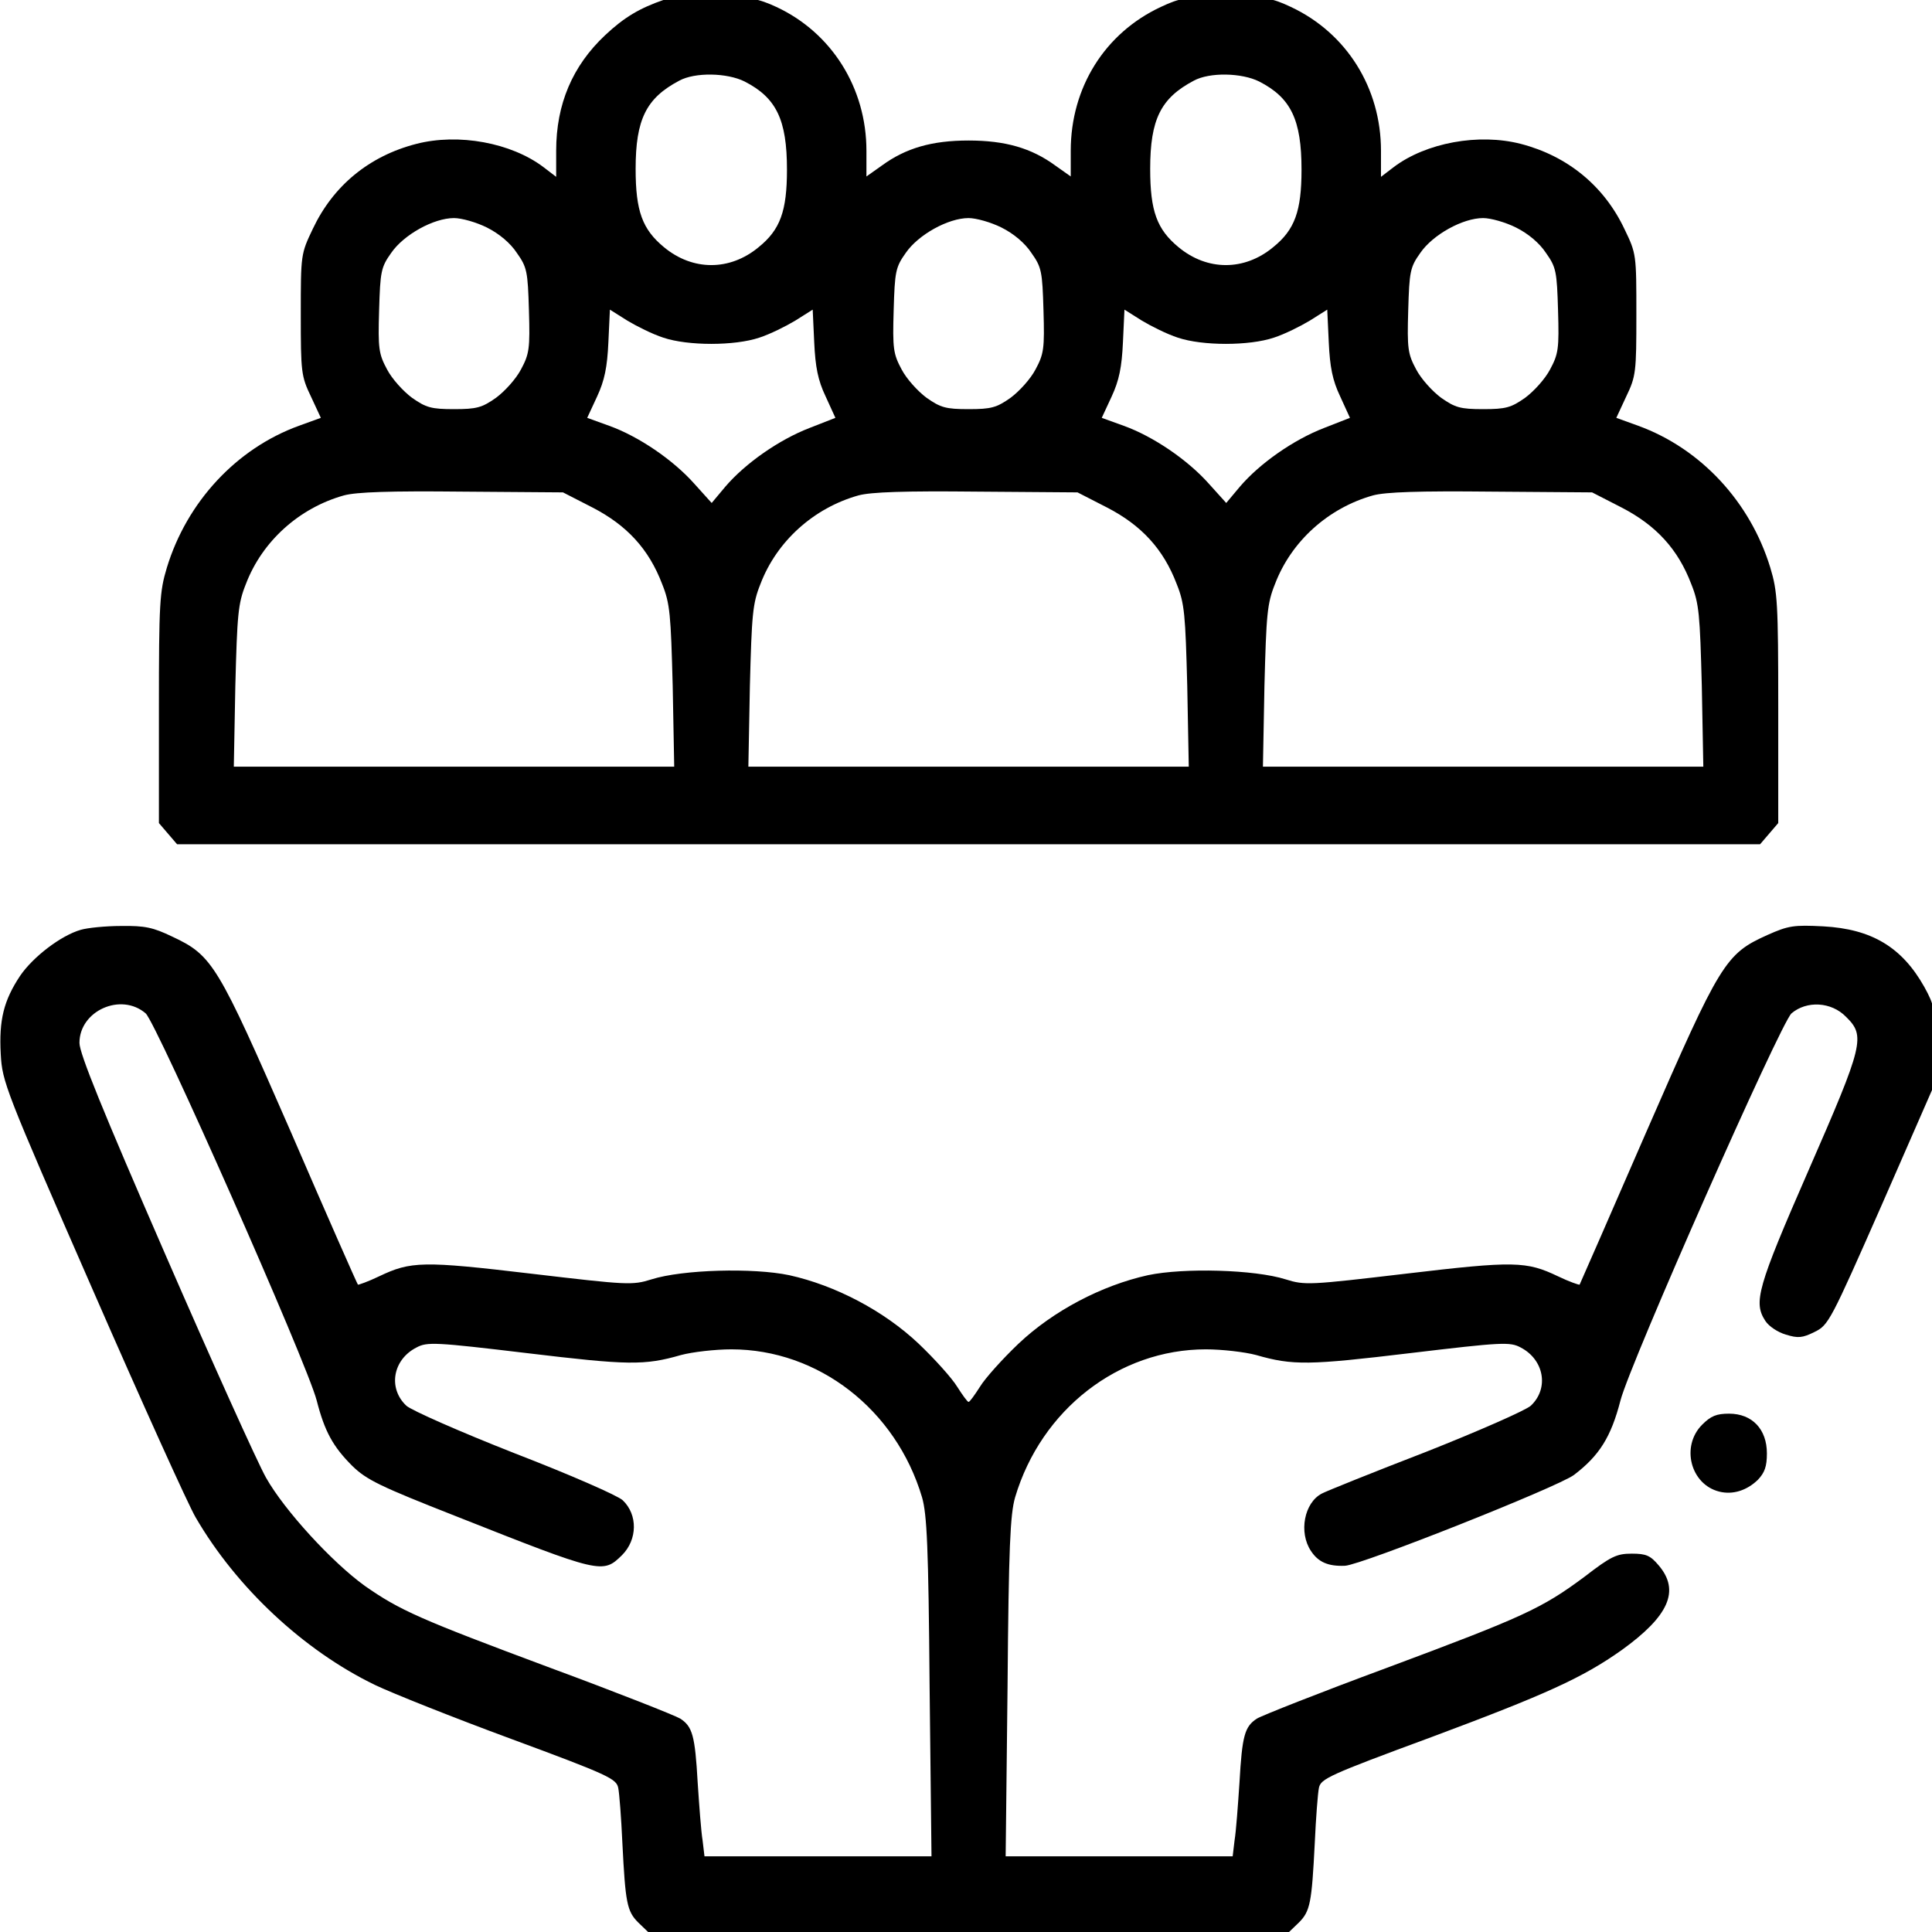 <?xml version="1.0" standalone="no"?>
<!DOCTYPE svg PUBLIC "-//W3C//DTD SVG 20010904//EN"
 "http://www.w3.org/TR/2001/REC-SVG-20010904/DTD/svg10.dtd">
<svg version="1.0" xmlns="http://www.w3.org/2000/svg"
 width="480px" height="480px" viewBox="0 0 480 480"
 preserveAspectRatio="xMidYMid meet">
<g transform="translate(0,480) scale(0.094,-0.094)"
fill="#000000" stroke="none">
<path d="M1755 5107 c-64 -22 -105 -46 -156 -94 -86 -81 -129 -182 -129 -305
l0 -69 -34 26 c-85 64 -224 90 -336 61 -124 -32 -219 -110 -273 -224 -32 -67
-32 -68 -32 -227 0 -152 1 -163 27 -217 l26 -56 -58 -21 c-165 -60 -296 -201
-349 -375 -19 -63 -21 -92 -21 -371 l0 -304 24 -28 24 -28 2092 0 2092 0 24
28 24 28 0 304 c0 279 -2 308 -21 371 -53 174 -184 315 -349 375 l-58 21 26
56 c26 54 27 65 27 217 0 158 0 161 -31 225 -54 115 -151 194 -274 226 -112
29 -251 3 -336 -61 l-34 -26 0 69 c0 166 -91 311 -238 380 -51 24 -68 27 -172
27 -104 0 -121 -3 -172 -27 -148 -69 -238 -213 -238 -380 l0 -68 -41 29 c-63
46 -132 66 -229 66 -97 0 -166 -20 -229 -66 l-41 -29 0 68 c0 166 -92 312
-238 380 -47 22 -74 27 -157 29 -63 2 -115 -2 -140 -10z m213 -216 c84 -43
112 -101 112 -233 0 -110 -18 -159 -75 -205 -76 -63 -174 -63 -250 0 -57 47
-75 95 -75 207 0 131 28 187 115 233 42 23 127 21 173 -2z m1360 0 c84 -43
112 -101 112 -233 0 -110 -18 -159 -75 -205 -76 -63 -174 -63 -250 0 -57 47
-75 95 -75 207 0 131 28 187 115 233 42 23 127 21 173 -2z m-2041 -386 c32
-16 62 -41 79 -67 27 -38 29 -49 32 -152 3 -101 1 -115 -21 -156 -13 -25 -43
-58 -66 -75 -37 -26 -51 -30 -111 -30 -60 0 -74 4 -111 30 -23 17 -53 50 -66
75 -22 41 -24 55 -21 156 3 103 5 114 32 152 33 48 112 92 166 92 20 0 59 -11
87 -25z m1360 0 c32 -16 62 -41 79 -67 27 -38 29 -49 32 -152 3 -101 1 -115
-21 -156 -13 -25 -43 -58 -66 -75 -37 -26 -51 -30 -111 -30 -60 0 -74 4 -111
30 -23 17 -53 50 -66 75 -22 41 -24 55 -21 156 3 103 5 114 32 152 33 48 112
92 166 92 20 0 59 -11 87 -25z m1360 0 c32 -16 62 -41 79 -67 27 -38 29 -49
32 -152 3 -101 1 -115 -21 -156 -13 -25 -43 -58 -66 -75 -37 -26 -51 -30 -111
-30 -60 0 -74 4 -111 30 -23 17 -53 50 -66 75 -22 41 -24 55 -21 156 3 103 5
114 32 152 33 48 112 92 166 92 20 0 59 -11 87 -25z m-2254 -291 c65 -22 189
-22 254 0 28 9 70 30 95 45 l46 29 4 -86 c3 -66 10 -101 30 -143 l26 -57 -69
-27 c-80 -31 -169 -93 -222 -155 l-36 -43 -46 51 c-56 63 -147 125 -225 153
l-58 21 26 56 c20 43 27 78 30 144 l4 86 46 -29 c25 -15 67 -36 95 -45z m1360
0 c65 -22 189 -22 254 0 28 9 70 30 95 45 l46 29 4 -86 c3 -66 10 -101 30
-143 l26 -57 -69 -27 c-80 -31 -169 -93 -222 -155 l-36 -43 -46 51 c-56 63
-147 125 -225 153 l-58 21 26 56 c20 43 27 78 30 144 l4 86 46 -29 c25 -15 67
-36 95 -45z m-1547 -449 c91 -47 149 -110 184 -202 21 -52 23 -81 28 -270 l4
-213 -582 0 -582 0 4 213 c5 189 7 218 28 270 43 113 141 201 259 234 33 9
122 12 312 10 l267 -2 78 -40z m1360 0 c91 -47 149 -110 184 -202 21 -52 23
-81 28 -270 l4 -213 -582 0 -582 0 4 213 c5 189 7 218 28 270 43 113 141 201
259 234 33 9 122 12 312 10 l267 -2 78 -40z m1360 0 c91 -47 149 -110 184
-202 21 -52 23 -81 28 -270 l4 -213 -582 0 -582 0 4 213 c5 189 7 218 28 270
43 113 141 201 259 234 33 9 122 12 312 10 l267 -2 78 -40z"/>
<path d="M214 2649 c-53 -15 -127 -72 -161 -122 -43 -65 -56 -116 -51 -207 4
-73 11 -92 242 -620 131 -300 254 -572 273 -604 108 -186 286 -352 474 -443
46 -22 209 -87 361 -143 257 -95 277 -105 282 -129 3 -14 8 -80 11 -146 8
-158 12 -180 42 -210 l26 -25 847 0 847 0 26 25 c30 30 34 52 42 210 3 66 8
132 11 146 5 24 26 34 297 134 303 113 400 157 503 230 125 90 155 157 98 224
-22 26 -33 31 -71 31 -40 0 -55 -7 -125 -61 -113 -84 -161 -106 -523 -241
-176 -65 -330 -126 -343 -134 -32 -21 -39 -44 -46 -169 -4 -60 -9 -129 -13
-153 l-5 -42 -300 0 -300 0 5 448 c3 370 7 456 20 501 69 232 274 391 504 391
43 0 103 -7 133 -15 97 -28 140 -27 407 5 243 29 264 30 292 15 62 -32 76
-108 27 -154 -13 -12 -138 -67 -277 -122 -140 -54 -264 -104 -275 -110 -47
-24 -62 -103 -29 -152 19 -29 45 -41 90 -39 43 2 562 208 605 240 67 51 98
100 123 197 26 100 423 997 452 1023 40 34 105 31 144 -9 52 -51 47 -72 -99
-406 -136 -311 -146 -349 -114 -398 9 -14 33 -30 54 -36 32 -10 44 -9 76 7 37
18 42 28 179 339 l140 320 0 100 c0 92 -2 104 -29 153 -59 105 -139 153 -267
160 -78 4 -92 2 -148 -23 -111 -50 -124 -72 -320 -521 -95 -219 -175 -401
-176 -403 -2 -1 -28 8 -57 22 -84 40 -115 41 -402 7 -255 -30 -267 -31 -318
-15 -82 26 -269 31 -364 11 -122 -27 -250 -94 -342 -181 -42 -40 -88 -91 -102
-114 -14 -22 -27 -40 -30 -40 -3 0 -16 18 -30 40 -14 23 -60 74 -102 114 -92
87 -220 154 -342 181 -95 20 -282 15 -364 -11 -51 -16 -63 -15 -318 15 -287
34 -318 33 -402 -7 -29 -14 -55 -23 -56 -22 -2 2 -82 183 -177 403 -194 444
-207 467 -314 517 -50 24 -72 29 -135 28 -41 0 -89 -5 -106 -10z m171 -221
c29 -26 426 -923 452 -1023 21 -82 43 -122 94 -173 38 -37 73 -54 274 -133
384 -152 388 -153 439 -103 41 41 42 107 2 145 -12 12 -140 68 -285 124 -145
57 -274 114 -287 126 -49 46 -36 122 27 154 28 15 49 14 292 -15 267 -32 310
-33 407 -5 30 8 90 15 133 15 230 0 435 -159 504 -391 13 -45 17 -131 20 -501
l5 -448 -300 0 -300 0 -5 42 c-4 24 -9 93 -13 153 -7 125 -14 148 -46 169 -13
8 -167 69 -343 134 -346 129 -398 152 -491 217 -86 62 -212 199 -261 286 -23
41 -143 307 -267 592 -165 379 -226 529 -226 557 0 85 110 134 175 78z"/>
<path d="M4499 1341 c-57 -57 -31 -158 45 -177 36 -9 73 3 102 31 18 19 24 35
24 70 0 64 -39 105 -100 105 -33 0 -48 -6 -71 -29z"/>
</g>
</svg>
